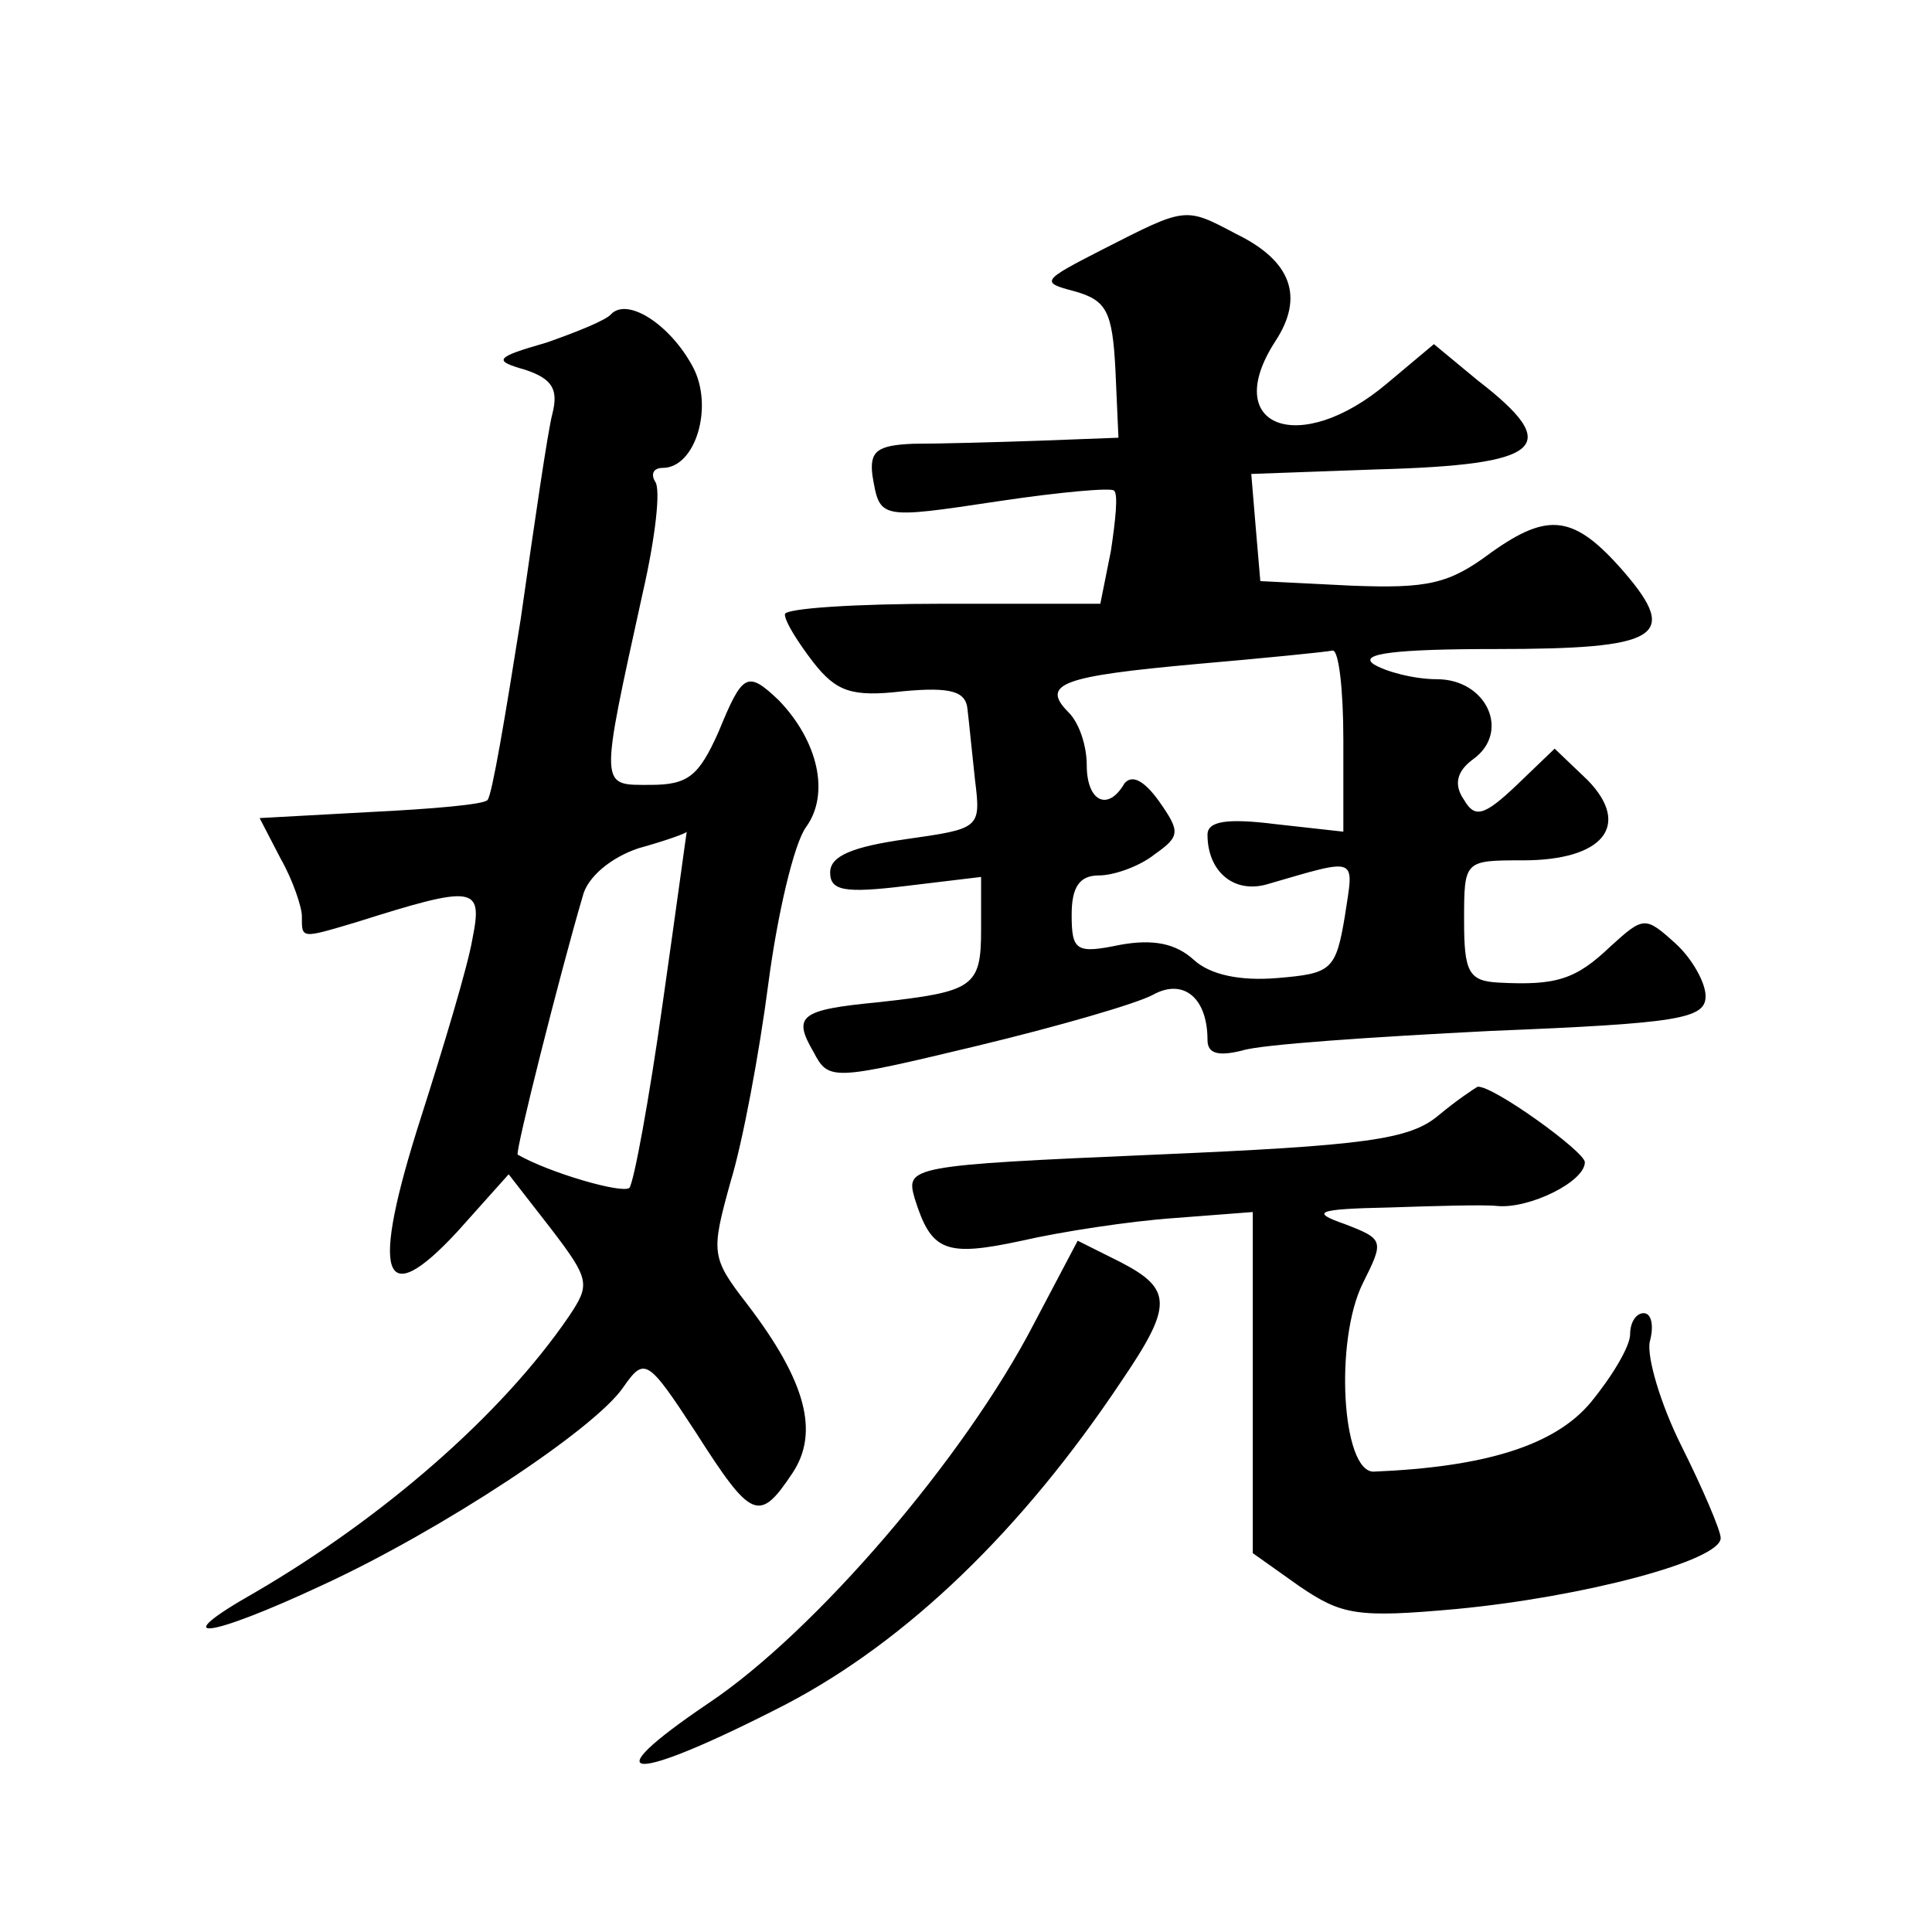 <?xml version="1.0" standalone="no"?>
<!DOCTYPE svg PUBLIC "-//W3C//DTD SVG 20010904//EN"
 "http://www.w3.org/TR/2001/REC-SVG-20010904/DTD/svg10.dtd">
<svg version="1.0" xmlns="http://www.w3.org/2000/svg"
 width="128pt" height="128pt" viewBox="0 0 128 128"
 preserveAspectRatio="xMidYMid meet">
<g transform="translate(0,128) scale(0.1,-0.1)"
fill="#0" stroke="none">
<path d="M731 1115 c-41 -21 -42 -22 -19 -28 21 -6 25 -13 27 -52 l2 -45 -53 -2
c-29 -1 -66 -2 -83 -2 -24 -1 -29 -5 -27 -21 5 -29 4 -29 84 -17 40 6 74 9 76 7
3 -2 1 -20 -2 -40 l-7 -35 -104 0 c-58 0 -105 -3 -105 -7 0 -5 9 -19 19 -32 15
-19 25 -23 59 -19 32 3 42 0 43 -12 1 -8 3 -29 5 -47 4 -32 3 -32 -46 -39 -35 -5
-50 -11 -50 -22 0 -12 9 -14 50 -9 l50 6 0 -35 c0 -38 -5 -41 -68 -48 -52 -5 -57
-9 -43 -33 10 -19 12 -19 108 4 54 13 106 28 117 34 20 11 36 -2 36 -30 0 -9 7
-11 23 -7 12 4 86 9 165 13 124 5 142 8 142 23 0 9 -9 25 -20 35 -20 18 -21 18
-43 -2 -23 -22 -36 -26 -74 -24 -20 1 -23 7 -23 41 0 40 0 40 39 40 53 0 72 23
43 53 l-22 21 -25 -24 c-22 -21 -28 -22 -35 -10 -7 10 -5 19 6 27 25 18 9 53 -24
53 -15 0 -34 5 -42 10 -10 7 15 10 81 10 108 0 122 8 85 51 -33 38 -50 40 -88 13
-28 -21 -42 -24 -93 -22 l-60 3 -3 35 -3 36 83 3 c111 3 124 15 67 59 l-29 24 -31
-26 c-58 -49 -111 -29 -74 28 19 29 11 53 -26 71 -34 18 -33 18 -88 -10z m159 -325
l0 -61 -45 5 c-32 4 -45 2 -45 -7 0 -24 17 -39 39 -33 62 18 58 19 52 -21 -6 -36
-9 -38 -45 -41 -24 -2 -44 2 -55 12 -12 11 -27 14 -49 10 -29 -6 -32 -4 -32 20
0 18 5 26 18 26 10 0 27 6 37 14 17 12 17 15 3 35 -10 14 -18 18 -23 12 -11 -19
-25 -12 -25 12 0 13 -5 28 -12 35 -19 19 -4 24 84 32 46 4 86 8 91 9 4 0 7 -26
7 -59z M405 1072 c-3 -4 -23 -12 -43 -19 -35 -10 -35 -12 -14 -18 18 -6 22 -13
18 -29 -3 -11 -12 -73 -21 -136 -10 -63 -19 -117 -22 -120 -2 -3 -37 -6 -78 -8
l-73 -4 14 -27 c8 -14 14 -32 14 -38 0 -15 -1 -15 36 -4 79 25 84 24 77 -11 -3
-18 -19 -71 -34 -118 -34 -106 -26 -130 24 -76 l34 38 28 -36 c26 -34 26 -37 12
-58 -45 -66 -124 -134 -208 -183 -60 -34 -32 -31 45 5 78 36 180 103 199 131 14
20 16 19 48 -30 37 -58 42 -60 64 -27 18 27 9 61 -30 112 -24 31 -24 34 -11 81
8 26 19 85 25 131 6 46 17 93 25 104 16 22 8 57 -18 84 -21 20 -24 18 -40 -21 -13
-29 -20 -35 -45 -35 -34 0 -34 -4 -5 128 8 35 12 68 8 73 -3 5 -1 9 5 9 22 0 34
41 20 67 -15 28 -43 46 -54 35z m34 -457 c-9 -64 -19 -118 -22 -122 -5 -4 -53 10
-74 22 -2 1 28 120 43 171 3 13 19 26 37 32 18 5 32 10 32 11 0 1 -7 -51 -16 -114z
M953 541 c-19 -16 -48 -20 -188 -26 -163 -7 -165 -8 -159 -29 11 -35 20 -39 71
-28 26 6 72 13 101 15 l52 4 0 -113 0 -113 31 -22 c28 -19 38 -21 104 -15 84 8
175 32 175 47 0 5 -12 33 -26 61 -14 28 -23 59 -21 69 3 11 1 19 -4 19 -5 0 -9
-6 -9 -14 0 -8 -12 -28 -26 -45 -24 -29 -71 -43 -144 -46 -21 0 -26 87 -7 125 14
28 14 29 -12 39 -23 8 -19 10 29 11 30 1 63 2 72 1 21 -2 58 16 58 29 0 7 -61 51
-71 50 -2 -1 -14 -9 -26 -19z M685 403 c-46 -89 -145 -204 -215 -251 -80 -54 -52
-54 51 -1 80 42 156 115 222 214 34 50 34 61 -1 79 l-28 14 -29 -55z"/>
</g>
</svg>
